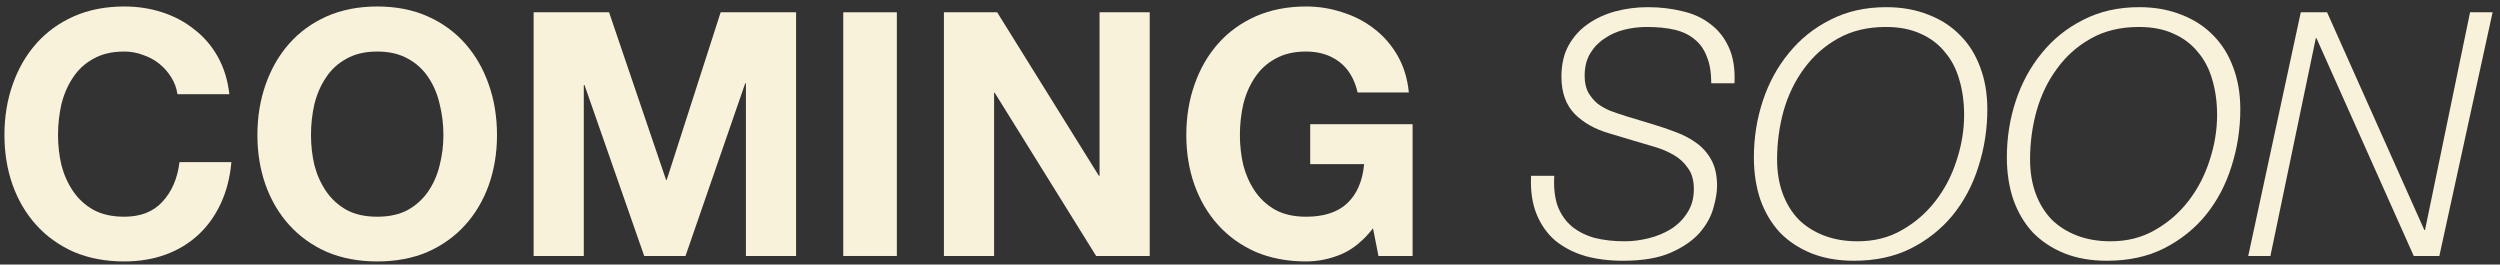 <svg width="293" height="31" viewBox="0 0 293 31" fill="none" xmlns="http://www.w3.org/2000/svg">
<rect x="0" y="0" width="293" height="31" fill="#333333" stroke="none"/>
<path d="M20.8 11.04C20.693 10.32 20.453 9.667 20.08 9.08C19.707 8.467 19.24 7.933 18.68 7.48C18.12 7.027 17.48 6.68 16.76 6.44C16.067 6.173 15.333 6.04 14.56 6.04C13.147 6.04 11.947 6.32 10.96 6.88C9.973 7.413 9.173 8.147 8.56 9.08C7.947 9.987 7.493 11.027 7.2 12.2C6.933 13.373 6.8 14.587 6.8 15.84C6.8 17.04 6.933 18.213 7.2 19.36C7.493 20.48 7.947 21.493 8.56 22.4C9.173 23.307 9.973 24.04 10.96 24.6C11.947 25.133 13.147 25.4 14.56 25.4C16.48 25.4 17.973 24.813 19.04 23.64C20.133 22.467 20.8 20.92 21.04 19H27.12C26.96 20.787 26.547 22.4 25.88 23.84C25.213 25.28 24.333 26.507 23.24 27.52C22.147 28.533 20.867 29.307 19.4 29.84C17.933 30.373 16.32 30.64 14.56 30.64C12.373 30.64 10.4 30.267 8.64 29.52C6.907 28.747 5.44 27.693 4.24 26.36C3.04 25.027 2.12 23.467 1.48 21.68C0.84 19.867 0.52 17.92 0.52 15.84C0.52 13.707 0.84 11.733 1.48 9.92C2.12 8.08 3.04 6.48 4.24 5.12C5.44 3.76 6.907 2.693 8.64 1.92C10.4 1.147 12.373 0.76 14.56 0.76C16.133 0.76 17.613 0.987 19 1.44C20.413 1.893 21.667 2.56 22.76 3.44C23.88 4.293 24.8 5.36 25.52 6.64C26.24 7.92 26.693 9.387 26.88 11.04H20.8Z" fill="#F9F2DB"/>
<path d="M36.448 15.84C36.448 17.04 36.582 18.213 36.848 19.36C37.142 20.48 37.595 21.493 38.208 22.4C38.822 23.307 39.622 24.04 40.608 24.6C41.595 25.133 42.795 25.4 44.208 25.4C45.622 25.4 46.822 25.133 47.808 24.6C48.795 24.04 49.595 23.307 50.208 22.4C50.822 21.493 51.262 20.48 51.528 19.36C51.822 18.213 51.968 17.04 51.968 15.84C51.968 14.587 51.822 13.373 51.528 12.2C51.262 11.027 50.822 9.987 50.208 9.08C49.595 8.147 48.795 7.413 47.808 6.88C46.822 6.32 45.622 6.04 44.208 6.04C42.795 6.04 41.595 6.32 40.608 6.88C39.622 7.413 38.822 8.147 38.208 9.08C37.595 9.987 37.142 11.027 36.848 12.2C36.582 13.373 36.448 14.587 36.448 15.84ZM30.168 15.84C30.168 13.707 30.488 11.733 31.128 9.92C31.768 8.08 32.688 6.48 33.888 5.12C35.088 3.76 36.555 2.693 38.288 1.92C40.048 1.147 42.022 0.76 44.208 0.76C46.422 0.76 48.395 1.147 50.128 1.92C51.862 2.693 53.328 3.76 54.528 5.12C55.728 6.48 56.648 8.08 57.288 9.92C57.928 11.733 58.248 13.707 58.248 15.84C58.248 17.92 57.928 19.867 57.288 21.68C56.648 23.467 55.728 25.027 54.528 26.36C53.328 27.693 51.862 28.747 50.128 29.52C48.395 30.267 46.422 30.64 44.208 30.64C42.022 30.64 40.048 30.267 38.288 29.52C36.555 28.747 35.088 27.693 33.888 26.36C32.688 25.027 31.768 23.467 31.128 21.68C30.488 19.867 30.168 17.92 30.168 15.84Z" fill="#F9F2DB"/>
<path d="M62.541 1.44H71.381L78.061 21.08H78.141L84.461 1.44H93.301V30H87.421V9.76H87.341L80.341 30H75.501L68.501 9.96H68.421V30H62.541V1.44Z" fill="#F9F2DB"/>
<path d="M98.83 1.44H105.11V30H98.83V1.44Z" fill="#F9F2DB"/>
<path d="M110.627 1.44H116.867L128.787 20.6H128.867V1.44H134.747V30H128.467L116.587 10.88H116.507V30H110.627V1.44Z" fill="#F9F2DB"/>
<path d="M160.916 26.76C159.796 28.2 158.556 29.213 157.196 29.8C155.836 30.36 154.462 30.64 153.076 30.64C150.889 30.64 148.916 30.267 147.156 29.52C145.422 28.747 143.956 27.693 142.756 26.36C141.556 25.027 140.636 23.467 139.996 21.68C139.356 19.867 139.036 17.92 139.036 15.84C139.036 13.707 139.356 11.733 139.996 9.92C140.636 8.08 141.556 6.48 142.756 5.12C143.956 3.76 145.422 2.693 147.156 1.92C148.916 1.147 150.889 0.76 153.076 0.76C154.542 0.76 155.956 0.987 157.316 1.44C158.702 1.867 159.942 2.507 161.036 3.36C162.156 4.213 163.076 5.267 163.796 6.52C164.516 7.773 164.956 9.213 165.116 10.84H159.116C158.742 9.24 158.022 8.04 156.956 7.24C155.889 6.44 154.596 6.04 153.076 6.04C151.662 6.04 150.462 6.32 149.476 6.88C148.489 7.413 147.689 8.147 147.076 9.08C146.462 9.987 146.009 11.027 145.716 12.2C145.449 13.373 145.316 14.587 145.316 15.84C145.316 17.04 145.449 18.213 145.716 19.36C146.009 20.48 146.462 21.493 147.076 22.4C147.689 23.307 148.489 24.04 149.476 24.6C150.462 25.133 151.662 25.4 153.076 25.4C155.156 25.4 156.756 24.88 157.876 23.84C159.022 22.773 159.689 21.24 159.876 19.24H153.556V14.56H165.556V30H161.556L160.916 26.76Z" fill="#F9F2DB"/>
<path d="M200.56 9.76C200.56 8.507 200.387 7.467 200.04 6.64C199.72 5.787 199.24 5.107 198.6 4.6C197.96 4.067 197.173 3.693 196.24 3.48C195.307 3.267 194.227 3.16 193 3.16C192.12 3.16 191.24 3.267 190.36 3.48C189.507 3.693 188.733 4.04 188.04 4.52C187.347 4.973 186.787 5.56 186.36 6.28C185.933 7 185.72 7.867 185.72 8.88C185.72 9.627 185.853 10.267 186.12 10.8C186.413 11.307 186.773 11.747 187.2 12.12C187.653 12.467 188.173 12.76 188.76 13C189.347 13.213 189.933 13.413 190.52 13.6L193.56 14.52C194.547 14.813 195.493 15.133 196.4 15.48C197.333 15.827 198.16 16.267 198.88 16.8C199.6 17.333 200.173 18 200.6 18.8C201.027 19.6 201.24 20.6 201.24 21.8C201.24 22.52 201.093 23.387 200.8 24.4C200.533 25.387 200 26.347 199.2 27.28C198.4 28.187 197.28 28.96 195.84 29.6C194.4 30.24 192.52 30.56 190.2 30.56C188.6 30.56 187.12 30.373 185.76 30C184.427 29.6 183.267 29 182.28 28.2C181.32 27.373 180.587 26.333 180.08 25.08C179.573 23.827 179.36 22.333 179.44 20.6H182.16C182.08 21.987 182.213 23.173 182.56 24.16C182.933 25.12 183.48 25.907 184.2 26.52C184.947 27.133 185.84 27.587 186.88 27.88C187.947 28.147 189.12 28.28 190.4 28.28C191.333 28.28 192.28 28.16 193.24 27.92C194.2 27.68 195.067 27.32 195.84 26.84C196.64 26.333 197.28 25.693 197.76 24.92C198.267 24.147 198.52 23.227 198.52 22.16C198.52 21.147 198.293 20.333 197.84 19.72C197.413 19.08 196.853 18.56 196.16 18.16C195.467 17.76 194.707 17.44 193.88 17.2C193.053 16.96 192.24 16.72 191.44 16.48L188.64 15.64C186.96 15.16 185.6 14.4 184.56 13.36C183.52 12.293 183 10.84 183 9C183 7.56 183.28 6.333 183.84 5.32C184.427 4.28 185.187 3.44 186.12 2.8C187.08 2.133 188.16 1.64 189.36 1.32C190.587 1 191.84 0.84 193.12 0.84C194.56 0.84 195.92 1 197.2 1.32C198.48 1.613 199.573 2.12 200.48 2.84C201.413 3.533 202.133 4.453 202.64 5.6C203.147 6.72 203.36 8.107 203.28 9.76H200.56Z" fill="#F9F2DB"/>
<path d="M217.275 30.56C215.409 30.56 213.742 30.267 212.275 29.68C210.835 29.093 209.609 28.28 208.595 27.24C207.609 26.173 206.849 24.893 206.315 23.4C205.809 21.907 205.555 20.253 205.555 18.44C205.555 16.147 205.902 13.947 206.595 11.84C207.289 9.733 208.302 7.867 209.635 6.24C210.969 4.587 212.595 3.28 214.515 2.32C216.435 1.333 218.622 0.84 221.075 0.84C222.889 0.84 224.529 1.133 225.995 1.72C227.462 2.28 228.702 3.08 229.715 4.12C230.755 5.16 231.542 6.413 232.075 7.88C232.635 9.347 232.915 10.987 232.915 12.8C232.915 15.12 232.569 17.36 231.875 19.52C231.209 21.653 230.209 23.547 228.875 25.2C227.542 26.827 225.902 28.133 223.955 29.12C222.035 30.08 219.809 30.56 217.275 30.56ZM230.195 13.48C230.195 11.987 230.009 10.613 229.635 9.36C229.289 8.107 228.729 7.027 227.955 6.12C227.209 5.187 226.262 4.467 225.115 3.96C223.969 3.427 222.609 3.16 221.035 3.16C218.875 3.16 216.995 3.613 215.395 4.52C213.822 5.4 212.502 6.573 211.435 8.04C210.369 9.48 209.569 11.133 209.035 13C208.529 14.84 208.275 16.733 208.275 18.68C208.275 20.147 208.489 21.467 208.915 22.64C209.342 23.813 209.955 24.827 210.755 25.68C211.582 26.507 212.582 27.147 213.755 27.6C214.929 28.053 216.249 28.28 217.715 28.28C219.662 28.28 221.395 27.84 222.915 26.96C224.462 26.08 225.769 24.947 226.835 23.56C227.929 22.147 228.755 20.56 229.315 18.8C229.902 17.013 230.195 15.24 230.195 13.48Z" fill="#F9F2DB"/>
<path d="M246.924 30.56C245.057 30.56 243.39 30.267 241.924 29.68C240.484 29.093 239.257 28.28 238.244 27.24C237.257 26.173 236.497 24.893 235.964 23.4C235.457 21.907 235.204 20.253 235.204 18.44C235.204 16.147 235.55 13.947 236.244 11.84C236.937 9.733 237.95 7.867 239.284 6.24C240.617 4.587 242.244 3.28 244.164 2.32C246.084 1.333 248.27 0.84 250.724 0.84C252.537 0.84 254.177 1.133 255.644 1.72C257.11 2.28 258.35 3.08 259.364 4.12C260.404 5.16 261.19 6.413 261.724 7.88C262.284 9.347 262.564 10.987 262.564 12.8C262.564 15.12 262.217 17.36 261.524 19.52C260.857 21.653 259.857 23.547 258.524 25.2C257.19 26.827 255.55 28.133 253.604 29.12C251.684 30.08 249.457 30.56 246.924 30.56ZM259.844 13.48C259.844 11.987 259.657 10.613 259.284 9.36C258.937 8.107 258.377 7.027 257.604 6.12C256.857 5.187 255.91 4.467 254.764 3.96C253.617 3.427 252.257 3.16 250.684 3.16C248.524 3.16 246.644 3.613 245.044 4.52C243.47 5.4 242.15 6.573 241.084 8.04C240.017 9.48 239.217 11.133 238.684 13C238.177 14.84 237.924 16.733 237.924 18.68C237.924 20.147 238.137 21.467 238.564 22.64C238.99 23.813 239.604 24.827 240.404 25.68C241.23 26.507 242.23 27.147 243.404 27.6C244.577 28.053 245.897 28.28 247.364 28.28C249.31 28.28 251.044 27.84 252.564 26.96C254.11 26.08 255.417 24.947 256.484 23.56C257.577 22.147 258.404 20.56 258.964 18.8C259.55 17.013 259.844 15.24 259.844 13.48Z" fill="#F9F2DB"/>
<path d="M269.652 1.44H272.732L284.132 26.96H284.212L289.492 1.44H292.132L285.892 30H282.892L271.492 4.48H271.412L266.092 30H263.492L269.652 1.44Z" fill="#F9F2DB"/>
</svg>
